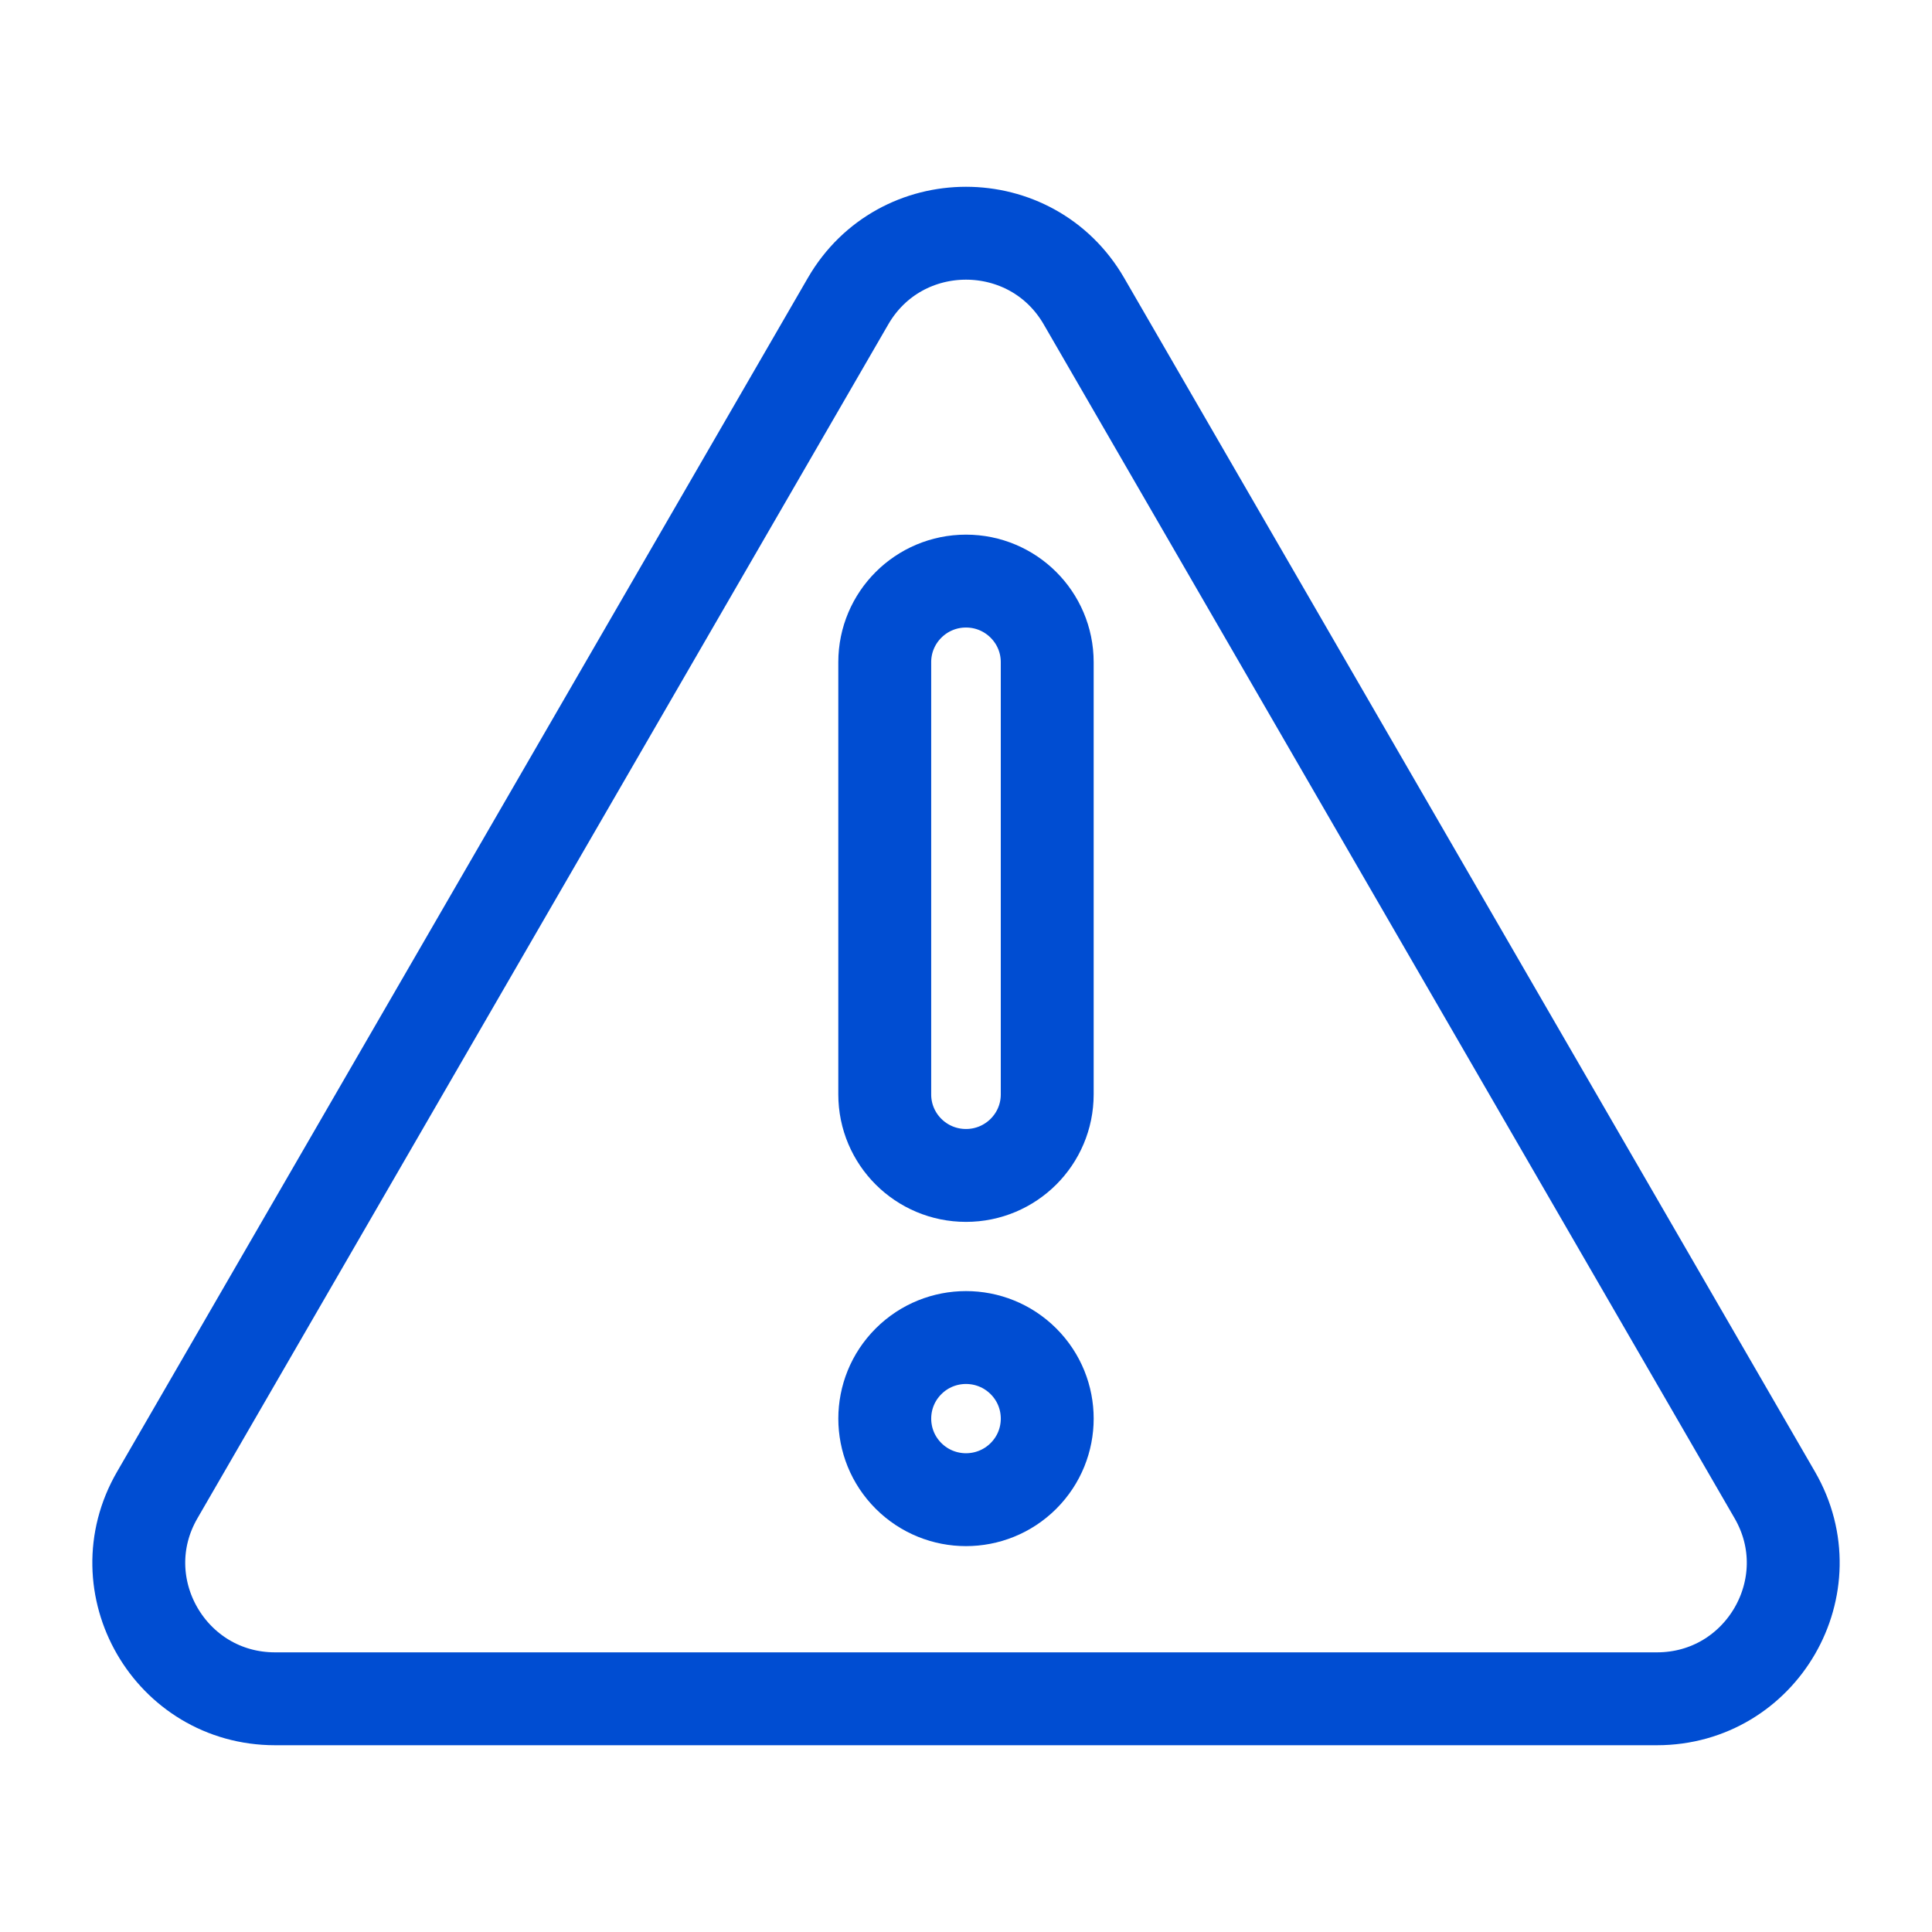 <svg width="52" height="52" viewBox="0 0 52 52" fill="none" xmlns="http://www.w3.org/2000/svg">
<path d="M26 45.723H7.405C4.584 45.723 2.821 42.676 4.232 40.239L13.529 24.172L22.826 8.105C24.236 5.668 27.763 5.668 29.174 8.105L38.471 24.172L47.769 40.239C49.179 42.676 47.416 45.723 44.595 45.723H26H26Z" stroke="#004DD2" stroke-width="2.5" stroke-linecap="round" stroke-linejoin="round"/>
<path d="M28.186 17.822C28.186 16.617 27.207 15.64 26 15.64C24.792 15.64 23.813 16.617 23.813 17.822V29.456C23.813 30.661 24.792 31.637 26 31.637C27.207 31.637 28.186 30.661 28.186 29.456V17.822Z" stroke="#004DD2" stroke-width="2.5" stroke-linecap="round" stroke-linejoin="round"/>
<path d="M27.546 39.725C28.4 38.873 28.4 37.491 27.546 36.639C26.692 35.787 25.308 35.787 24.454 36.639C23.6 37.491 23.6 38.873 24.454 39.725C25.308 40.577 26.692 40.577 27.546 39.725Z" stroke="#004DD2" stroke-width="2.5" stroke-linecap="round" stroke-linejoin="round"/>
</svg>
